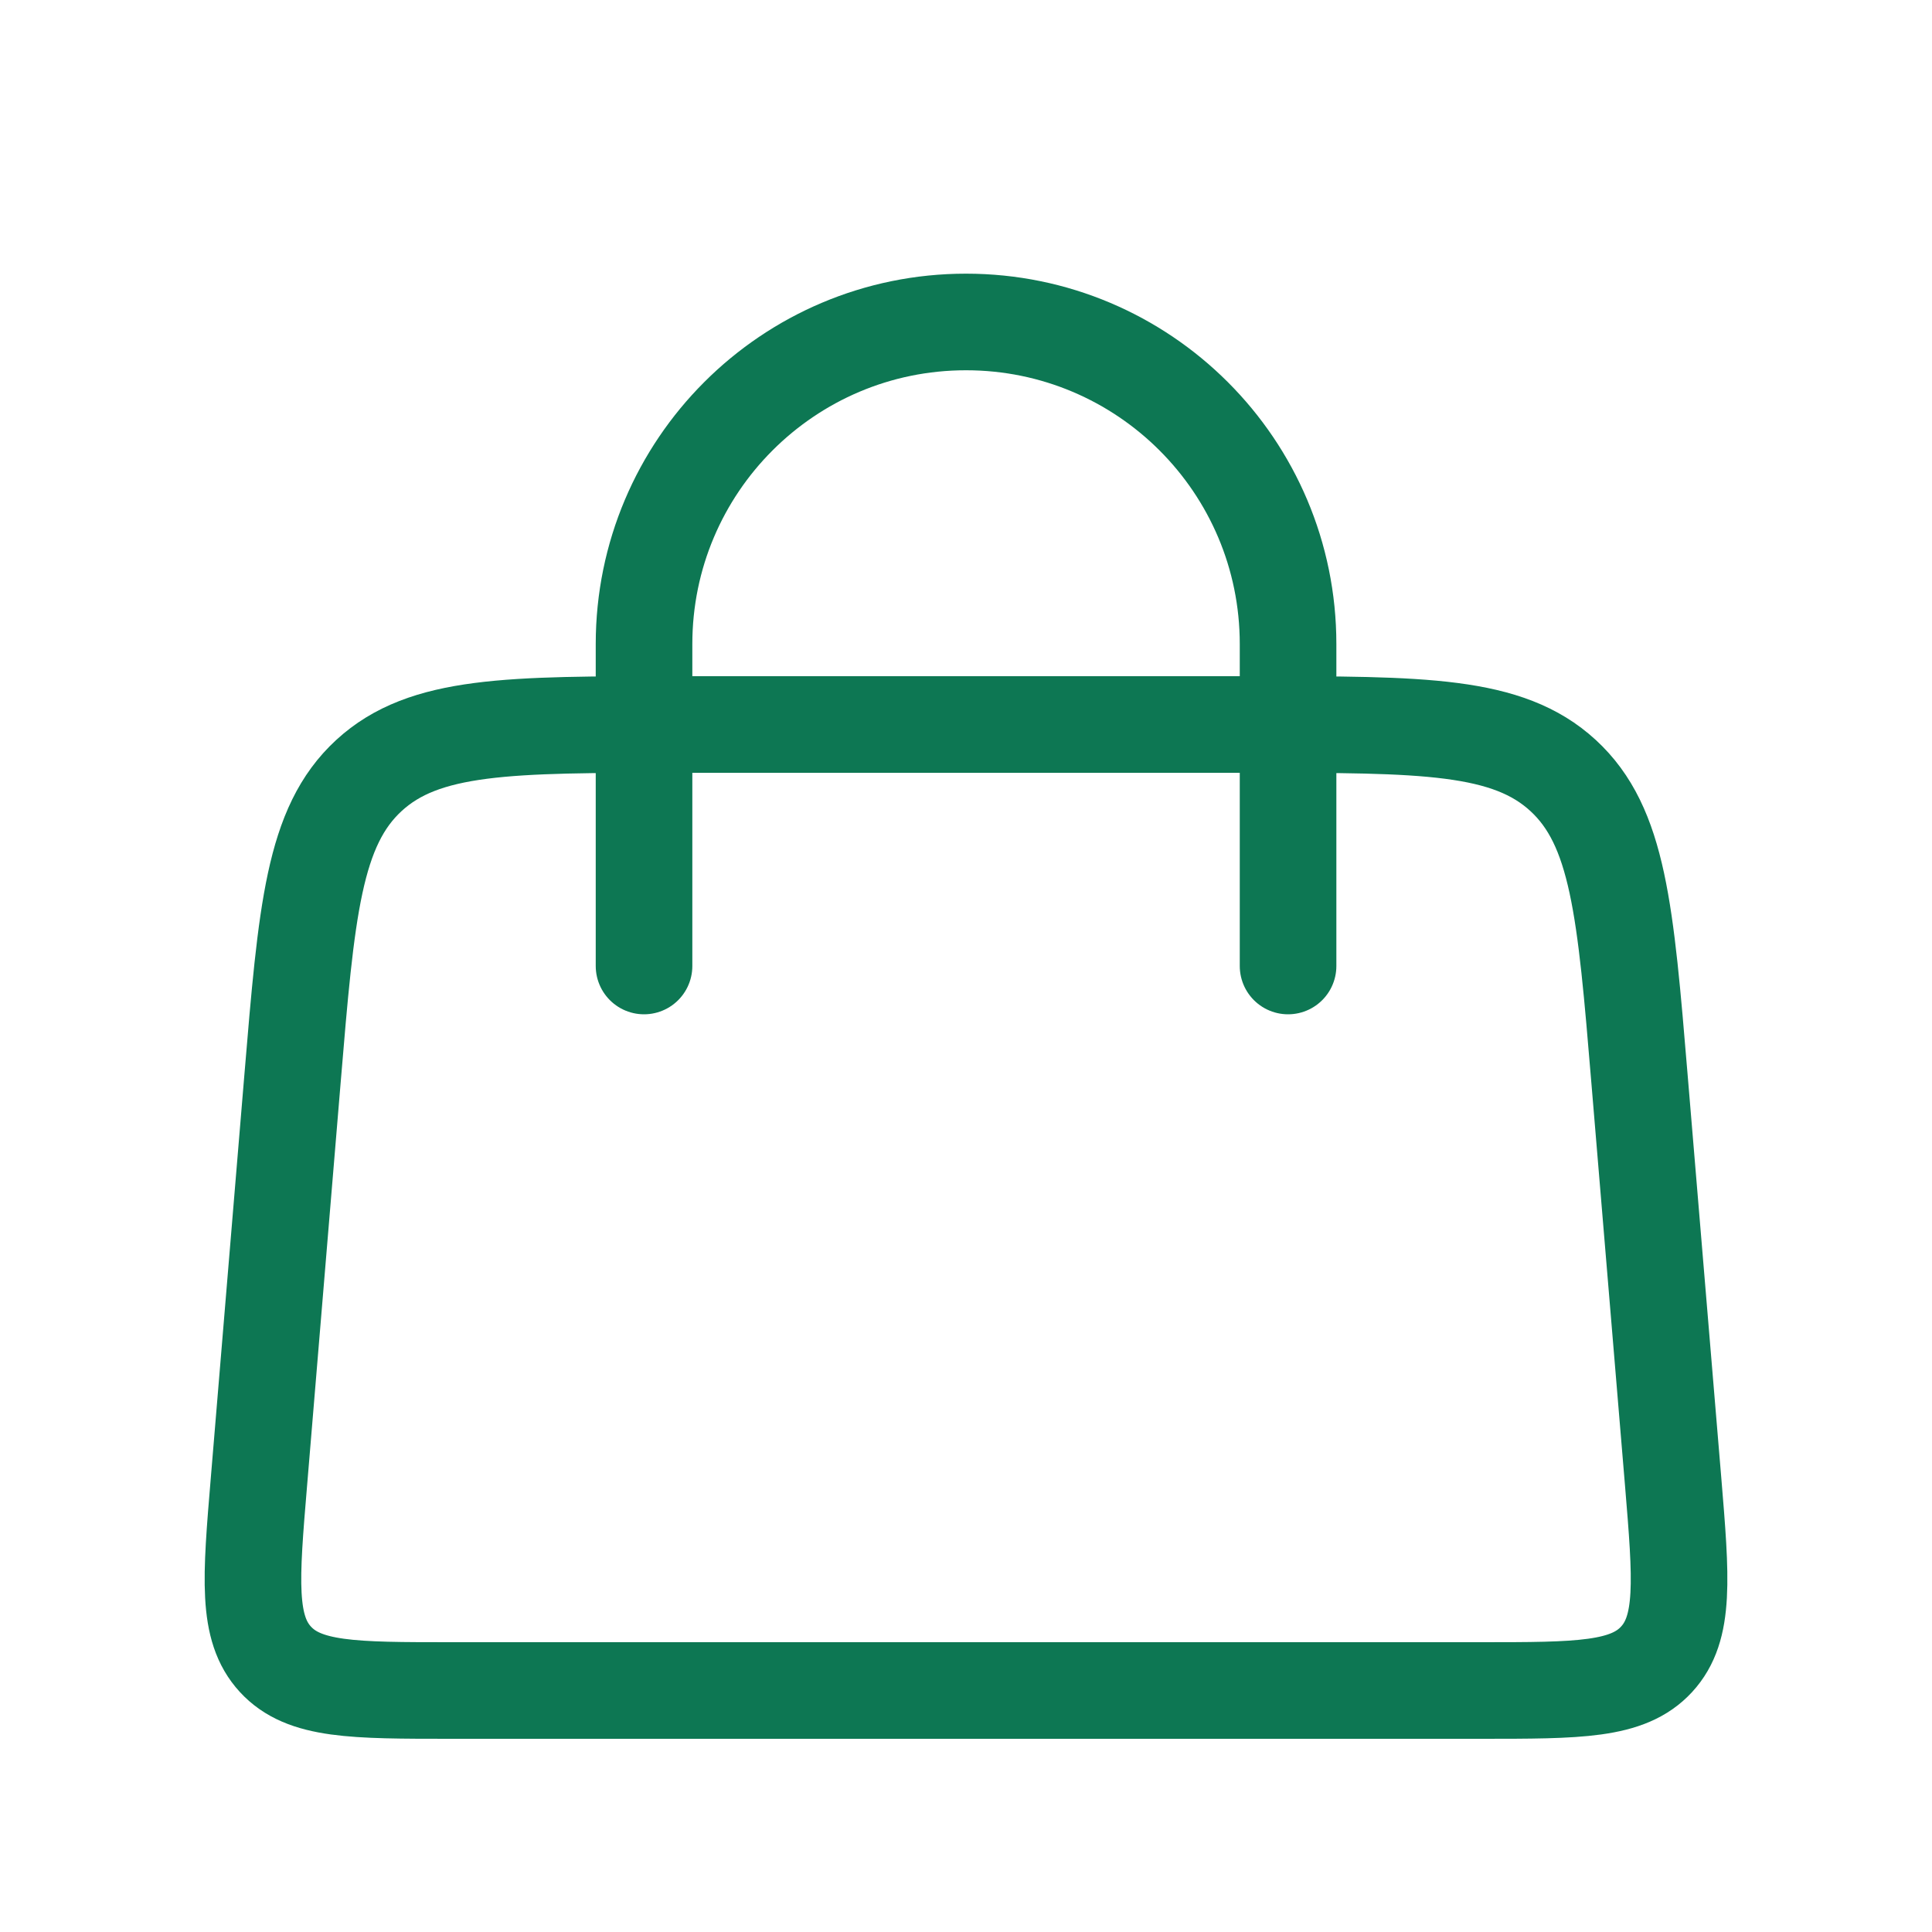 <svg width="20" height="20" viewBox="0 0 20 20" fill="none" xmlns="http://www.w3.org/2000/svg">
<path d="M6.667 10L6.667 6.667C6.667 4.826 8.159 3.333 10 3.333V3.333C11.841 3.333 13.334 4.826 13.334 6.667L13.334 10" stroke="#0D7753" stroke-linecap="round"/>
<path d="M3.028 11.168C3.173 9.427 3.245 8.556 3.819 8.028C4.393 7.5 5.267 7.5 7.014 7.5H12.986C14.733 7.5 15.607 7.5 16.181 8.028C16.755 8.556 16.827 9.427 16.972 11.168L17.32 15.334C17.404 16.347 17.446 16.854 17.149 17.177C16.852 17.5 16.343 17.5 15.326 17.5H4.674C3.657 17.5 3.148 17.5 2.851 17.177C2.554 16.854 2.596 16.347 2.681 15.334L3.028 11.168Z" stroke="#0D7753"/>
</svg>
